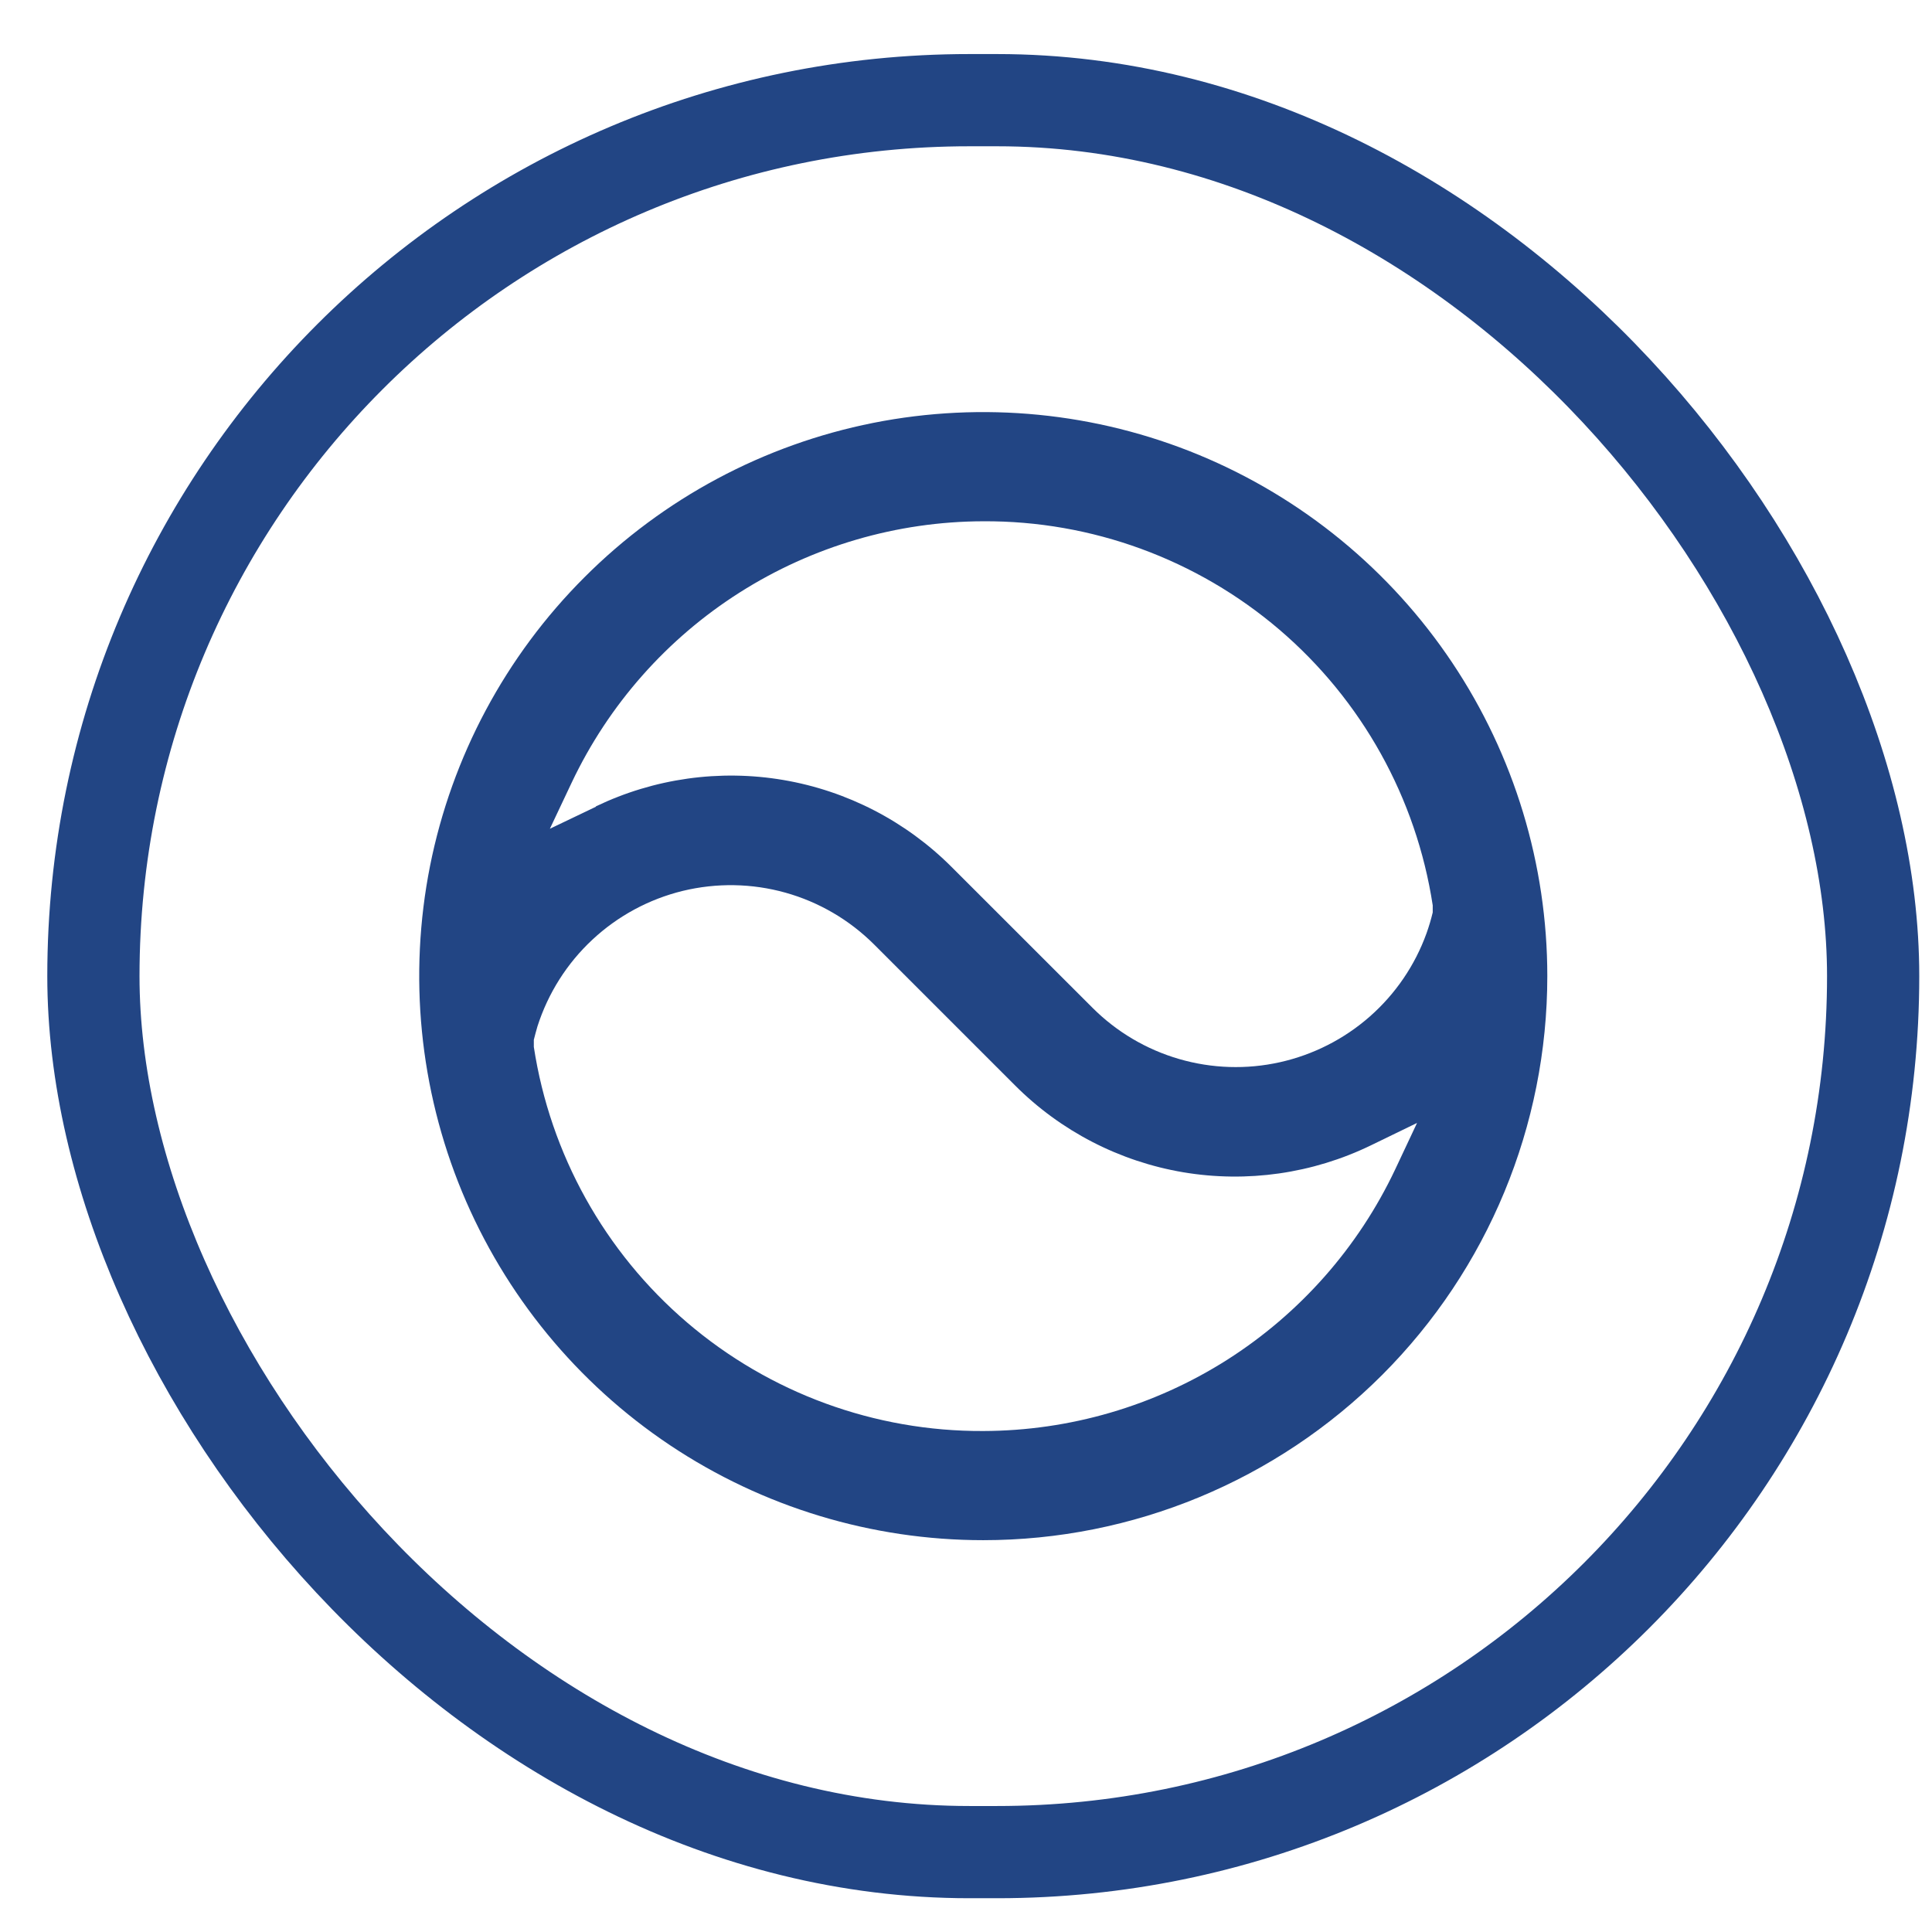 <svg width="26" height="26" viewBox="0 0 26 26" fill="none" xmlns="http://www.w3.org/2000/svg">
<rect x="1.257" y="1.348" width="23.951" height="23.577" rx="11.789" stroke="#224584" stroke-width="1.241"/>
<path d="M20.823 13.136C20.823 11.635 20.378 10.167 19.544 8.919C18.71 7.671 17.524 6.698 16.137 6.123C14.75 5.549 13.224 5.399 11.752 5.691C10.279 5.984 8.926 6.707 7.865 7.769C6.803 8.83 6.08 10.183 5.787 11.655C5.495 13.128 5.645 14.654 6.219 16.041C6.794 17.428 7.767 18.614 9.015 19.448C10.264 20.282 11.731 20.727 13.232 20.727C15.246 20.727 17.176 19.927 18.6 18.504C20.023 17.08 20.823 15.15 20.823 13.136ZM8.019 10.857L7.4 11.153L7.694 10.531C8.191 9.482 8.975 8.595 9.955 7.973C10.935 7.351 12.071 7.018 13.232 7.015C14.693 7.007 16.108 7.526 17.218 8.474C18.328 9.423 19.06 10.74 19.281 12.184L19.281 12.233L19.281 12.279C19.258 12.375 19.23 12.469 19.197 12.561C19.041 12.993 18.778 13.378 18.433 13.681C18.088 13.984 17.672 14.195 17.224 14.295C16.776 14.395 16.31 14.38 15.869 14.252C15.428 14.124 15.027 13.887 14.702 13.562L12.806 11.667C12.191 11.052 11.4 10.643 10.543 10.497C9.685 10.351 8.803 10.475 8.019 10.852M7.184 14.089L7.184 14.04L7.184 13.993C7.199 13.932 7.216 13.871 7.233 13.812C7.376 13.366 7.63 12.964 7.973 12.645C8.315 12.326 8.734 12.1 9.189 11.989C9.644 11.879 10.12 11.887 10.57 12.013C11.021 12.139 11.432 12.38 11.763 12.71L13.659 14.606C14.274 15.222 15.066 15.631 15.924 15.776C16.782 15.92 17.665 15.794 18.448 15.414L19.07 15.112L18.776 15.737C18.279 16.788 17.495 17.676 16.514 18.3C15.533 18.923 14.395 19.255 13.232 19.258C11.772 19.265 10.357 18.747 9.247 17.798C8.137 16.849 7.405 15.533 7.184 14.089Z" fill="#224584"/>
</svg>
